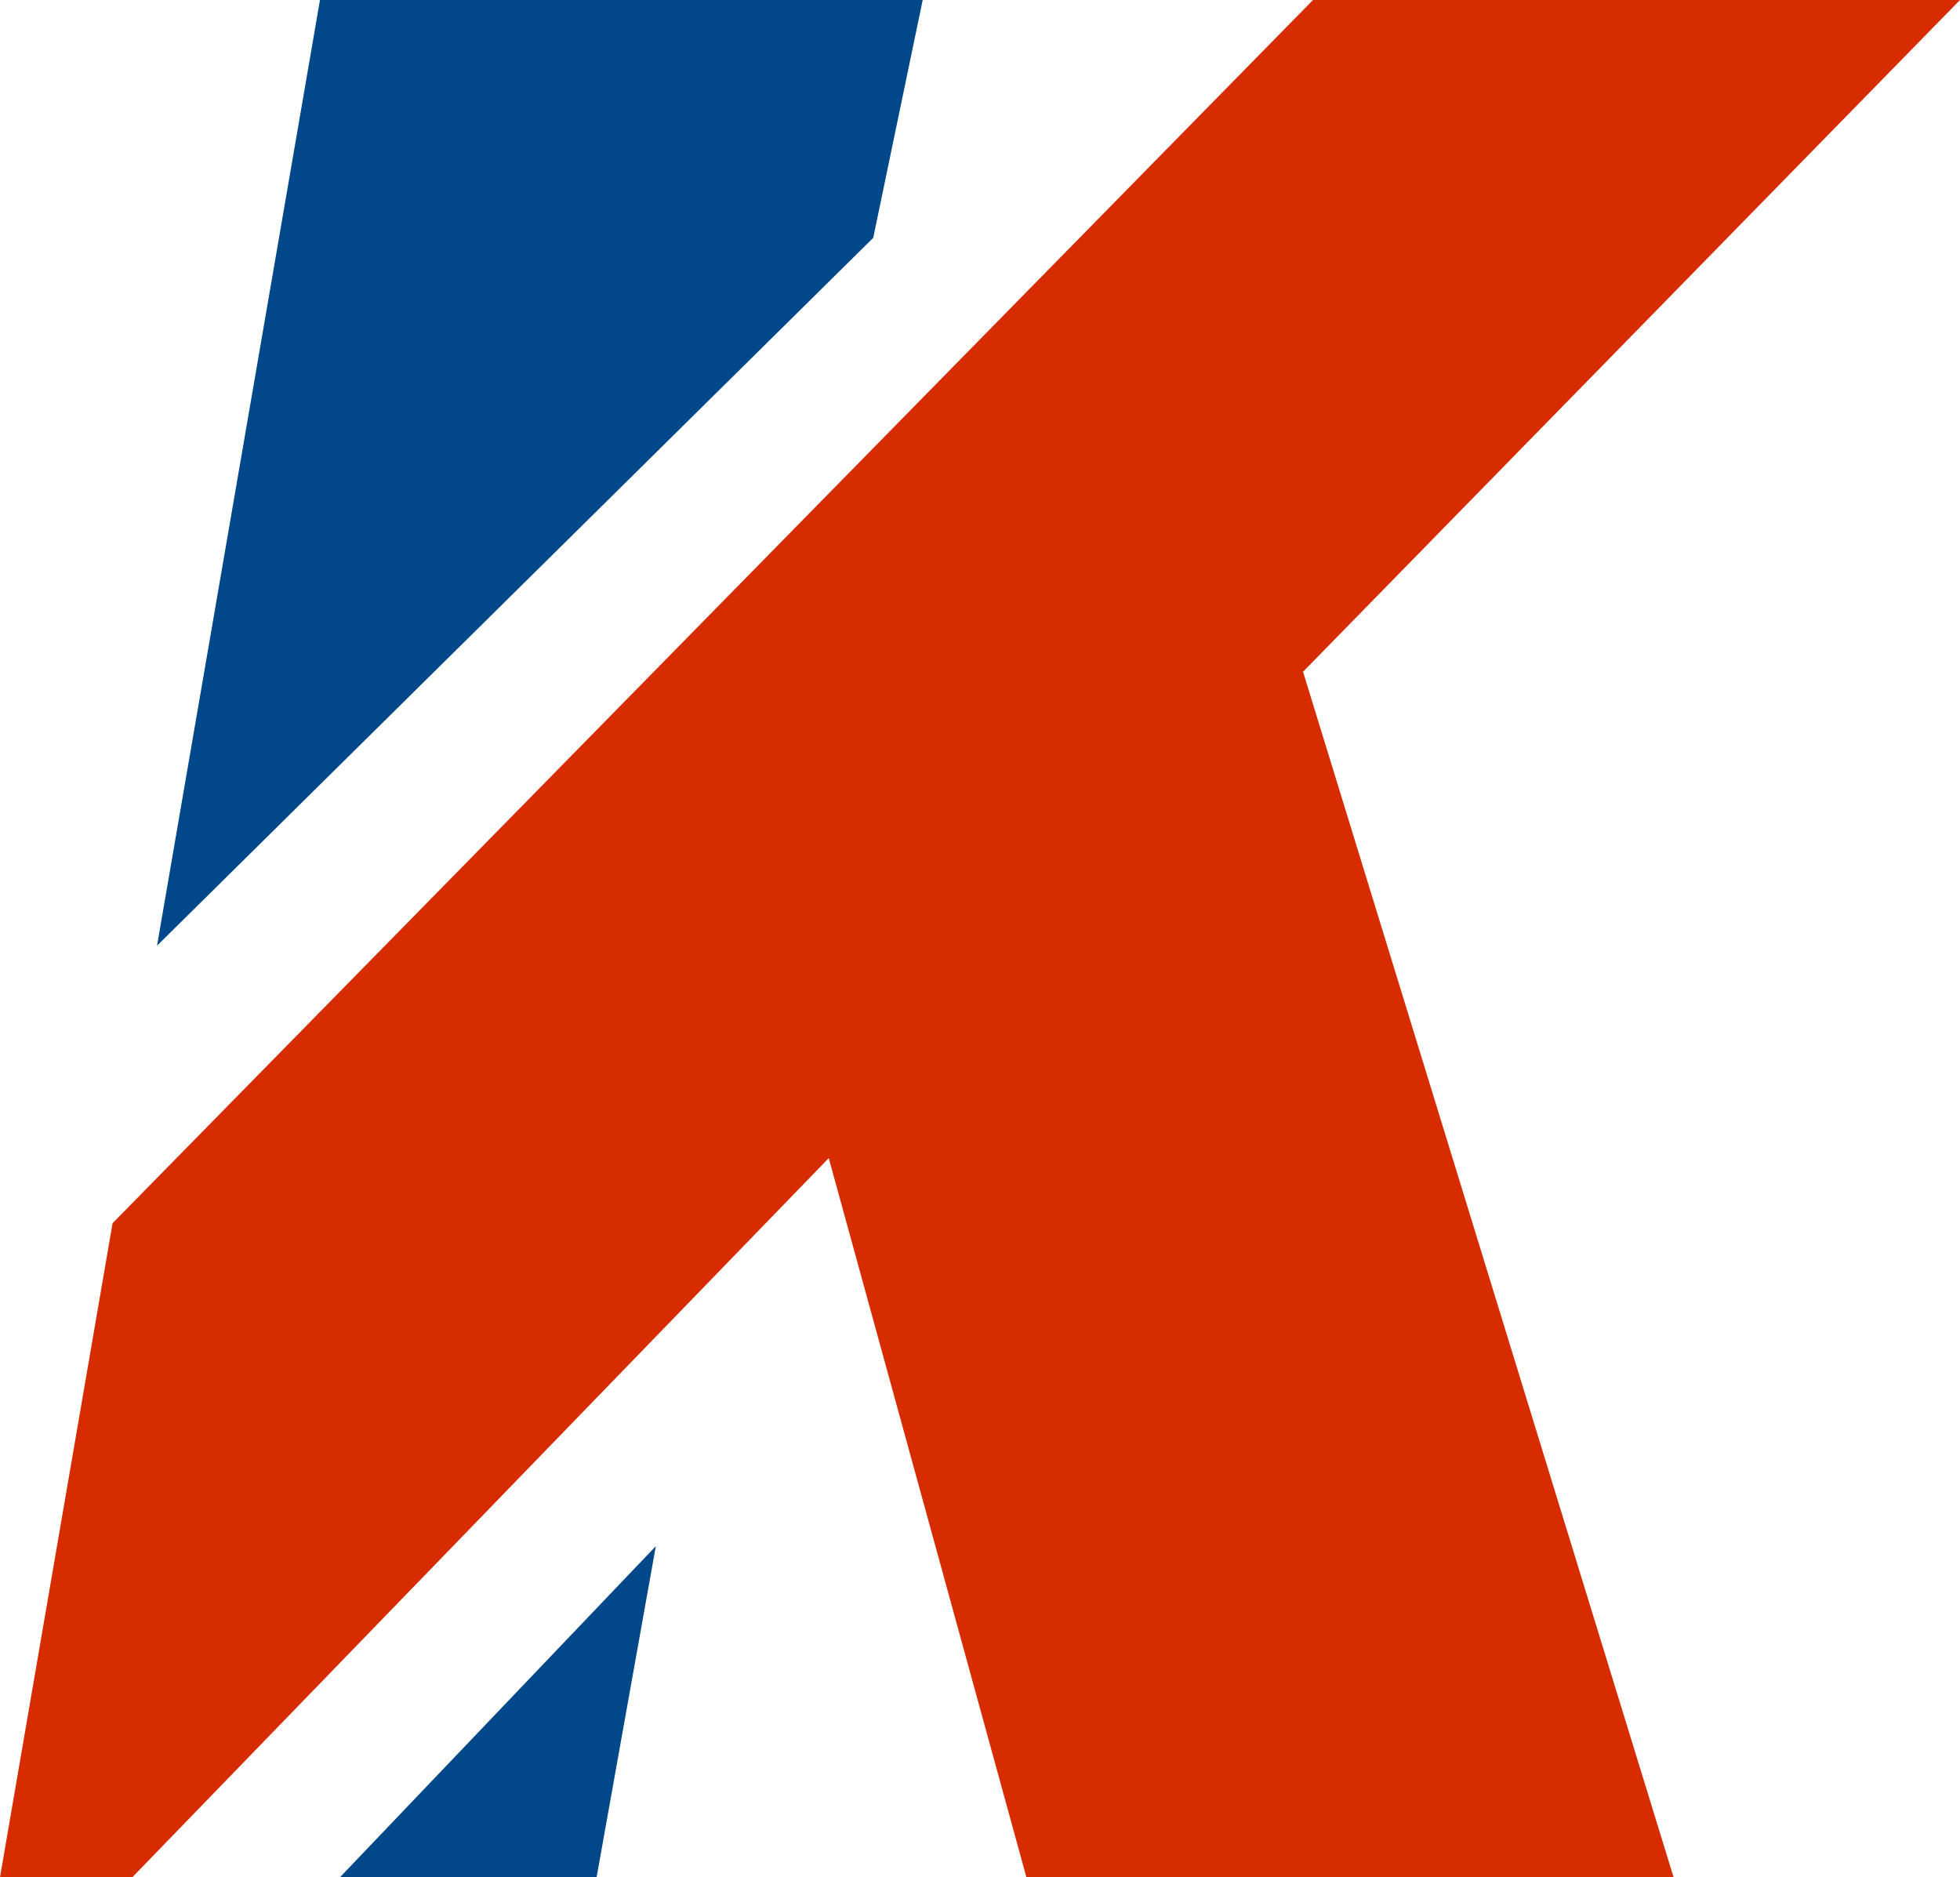 <?xml version="1.0" encoding="UTF-8"?>
<svg id="Layer_1" xmlns="http://www.w3.org/2000/svg" version="1.1" viewBox="0 0 863.7 827.2">
  <!-- Generator: Adobe Illustrator 29.4.0, SVG Export Plug-In . SVG Version: 2.1.0 Build 152)  -->
  <defs>
    <style>
      .st0 {
        fill: #004889;
      }

      .st1 {
        fill: #d72c00;
      }
    </style>
  </defs>
  <polyline class="st1" points="578.6 0 863.7 0 574.2 296 737.5 827.2 452.3 827.2 365.2 510.3 58.3 827.2 0 827.2 49.6 539 578.6 0"/>
  <polyline class="st0" points="141 0 406.6 0 384.8 104.8 69.2 416.7 141 0"/>
  <polygon class="st0" points="289 681.3 262.9 827.2 149.8 827.2 289 681.3"/>
</svg>